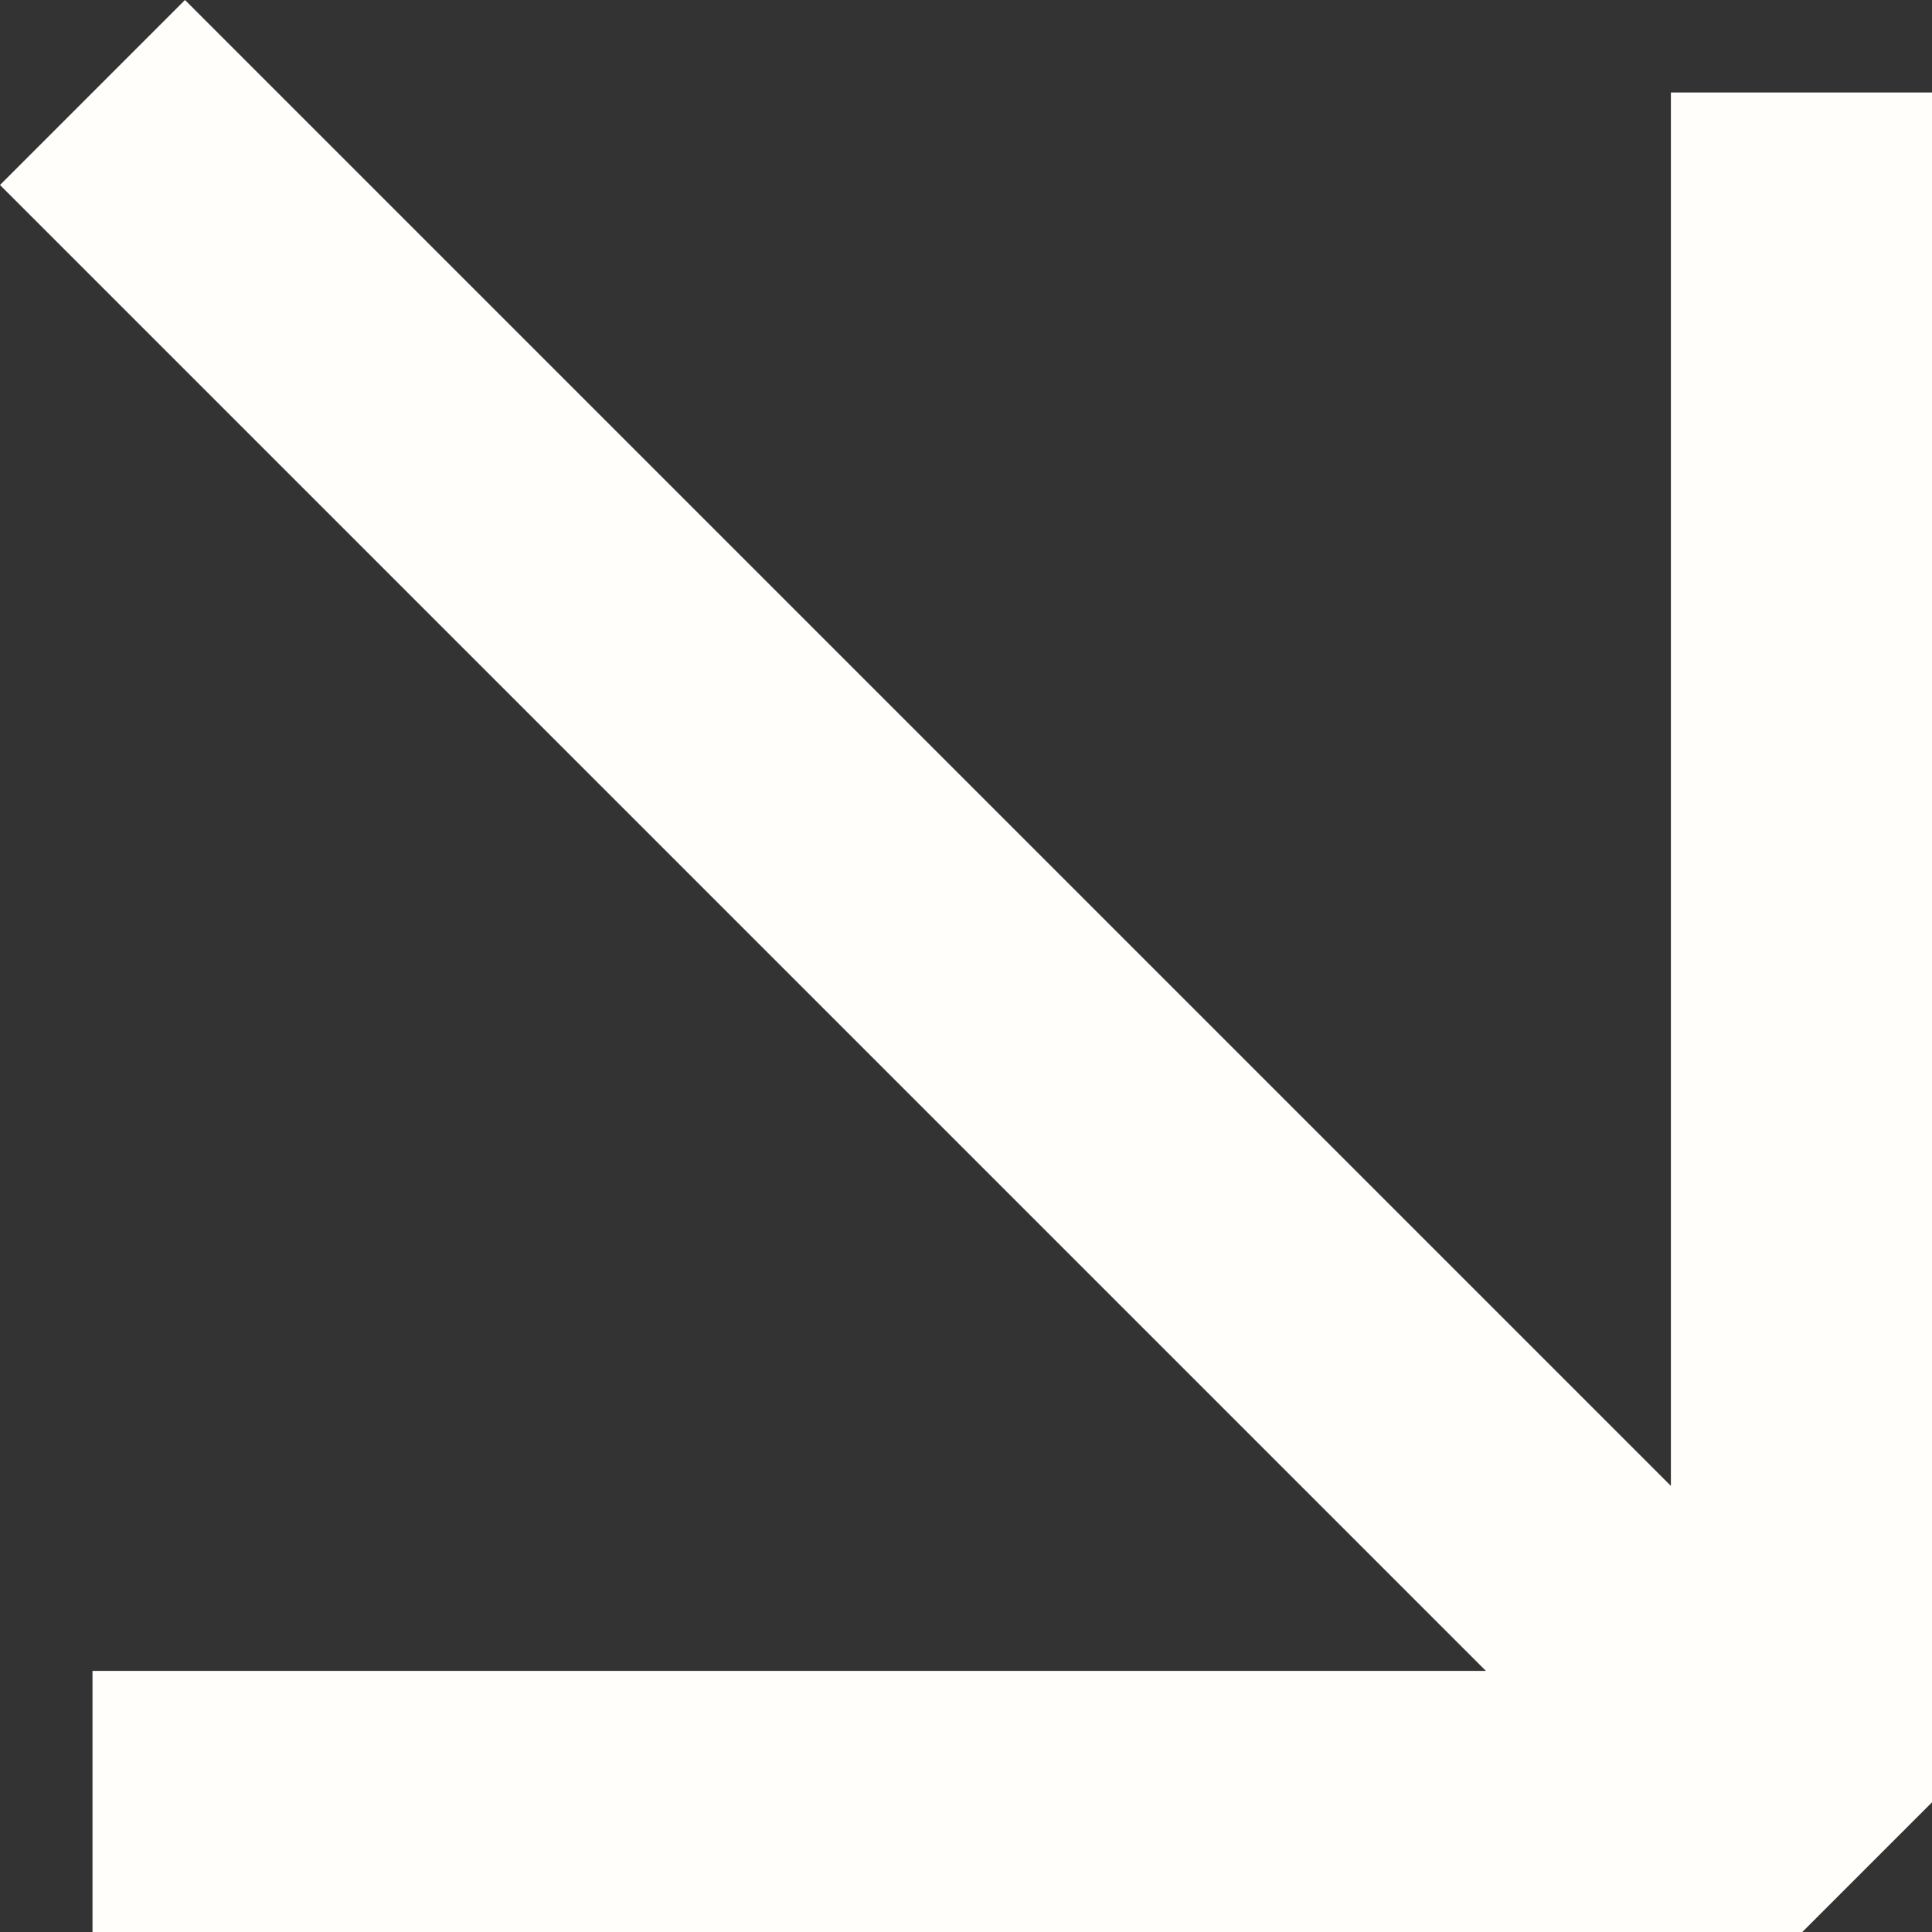 <?xml version="1.0" encoding="UTF-8" standalone="no"?><svg xmlns="http://www.w3.org/2000/svg" xmlns:xlink="http://www.w3.org/1999/xlink" fill="#fffefa" height="44" preserveAspectRatio="xMidYMid meet" version="1" viewBox="0.0 0.0 44.3 44.3" width="44" zoomAndPan="magnify"><rect x="0.0" y="0.0" width="44.3" height="44.3" fill="#333333" stroke="none"/><g id="change1_1"><path d="M38.313 34.071L4.242 0 0 4.242 34.071 38.313 2.121 38.313 2.121 44.313 41.313 44.313 44.313 41.313 44.313 2.121 38.313 2.121z"/></g></svg>